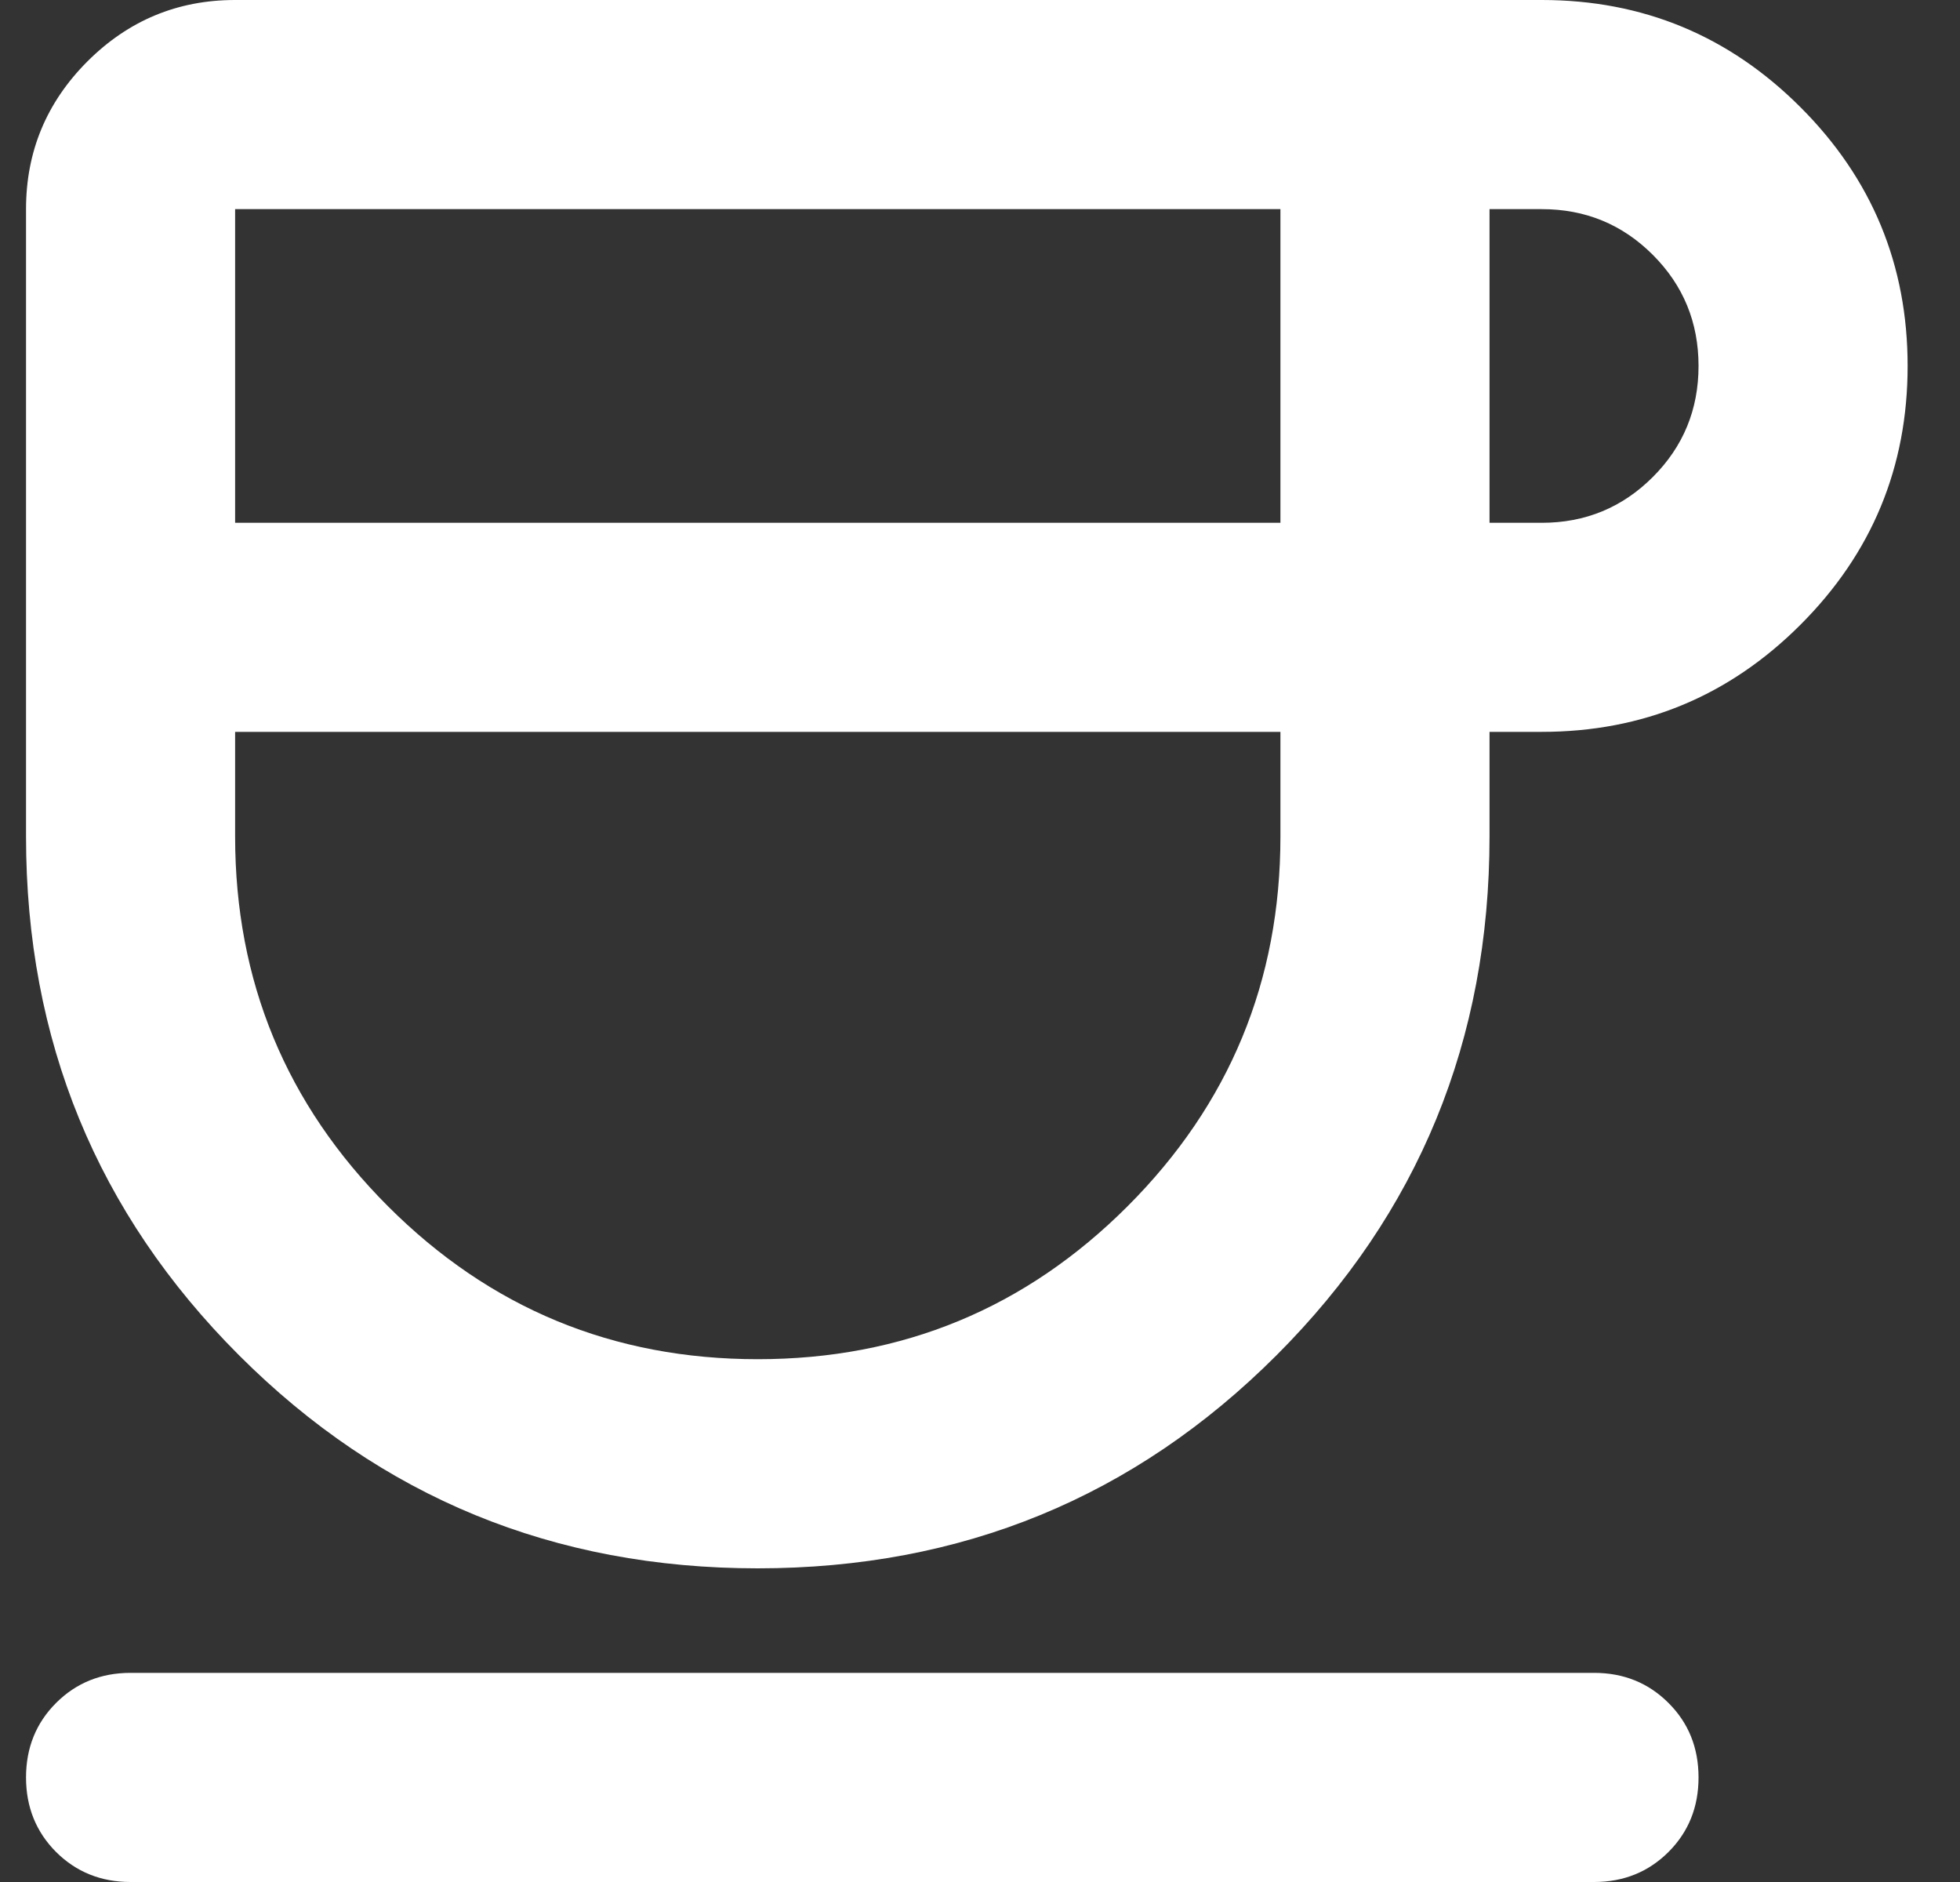 <?xml version="1.0" encoding="UTF-8"?>
<svg xmlns="http://www.w3.org/2000/svg" width="25" height="24" viewBox="0 0 25 24" fill="none">
  <rect x="0" y="0" width="25" height="24" fill="#333333" stroke="none"/>
  <path d="M9.665 20C7.065 20 4.86 19.094 3.049 17.283C1.238 15.472 0.332 13.267 0.332 10.667V2.667C0.332 1.933 0.593 1.306 1.115 0.783C1.638 0.261 2.265 0 2.999 0H19.665C20.954 0 22.054 0.456 22.965 1.367C23.877 2.278 24.332 3.378 24.332 4.667C24.332 5.956 23.877 7.056 22.965 7.967C22.054 8.878 20.954 9.333 19.665 9.333H18.999V10.667C18.999 13.267 18.093 15.472 16.282 17.283C14.471 19.094 12.265 20 9.665 20ZM2.999 6.667H16.332V2.667H2.999V6.667ZM9.665 17.333C11.51 17.333 13.082 16.683 14.382 15.383C15.682 14.083 16.332 12.511 16.332 10.667V9.333H2.999V10.667C2.999 12.511 3.649 14.083 4.949 15.383C6.249 16.683 7.821 17.333 9.665 17.333ZM18.999 6.667H19.665C20.221 6.667 20.693 6.472 21.082 6.083C21.471 5.694 21.665 5.222 21.665 4.667C21.665 4.111 21.471 3.639 21.082 3.25C20.693 2.861 20.221 2.667 19.665 2.667H18.999V6.667ZM1.665 24C1.288 24 0.971 23.872 0.715 23.617C0.46 23.361 0.332 23.044 0.332 22.667C0.332 22.289 0.46 21.972 0.715 21.717C0.971 21.461 1.288 21.333 1.665 21.333H20.332C20.71 21.333 21.026 21.461 21.282 21.717C21.538 21.972 21.665 22.289 21.665 22.667C21.665 23.044 21.538 23.361 21.282 23.617C21.026 23.872 20.71 24 20.332 24H1.665Z" fill="white"></path>
</svg>
